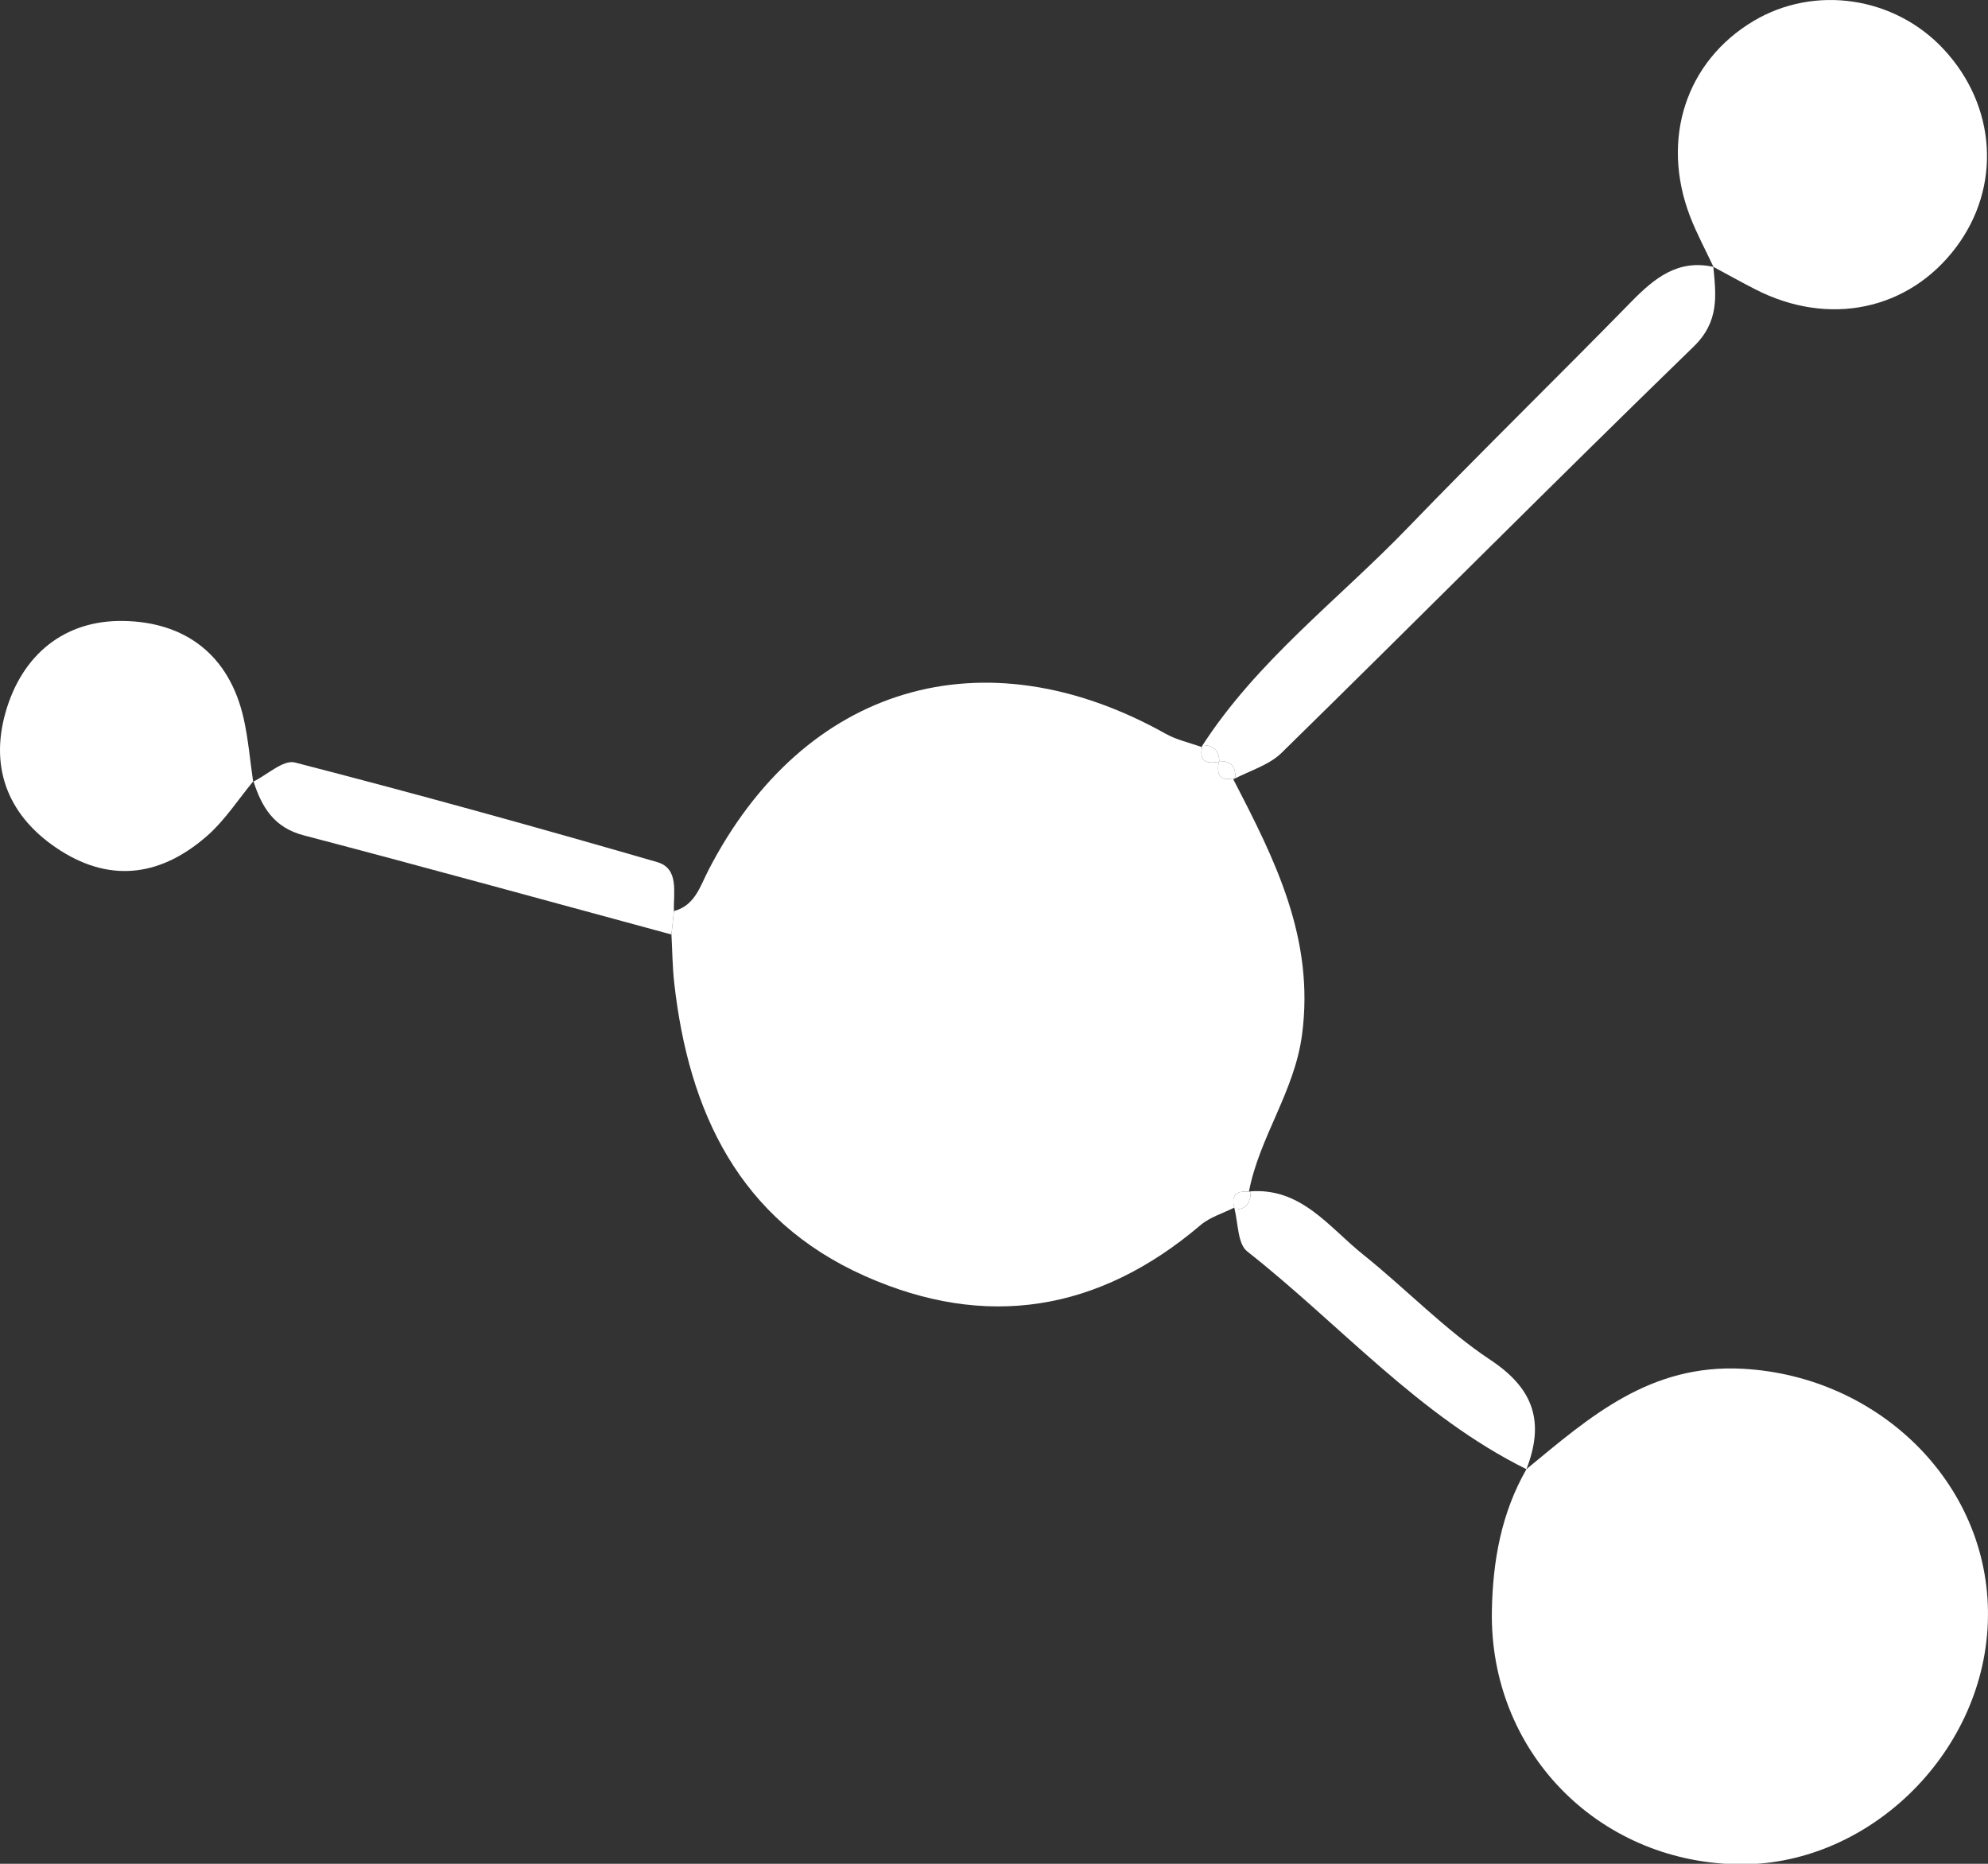 <svg width="32" height="30" viewBox="0 0 32 30" fill="none" xmlns="http://www.w3.org/2000/svg">
<rect x="0" y="0" width="32" height="30" fill="#333333" stroke="none"/>
<g clipPath="url(#clip0_6855_714)">
<path d="M19.867 19.438C19.684 19.53 19.476 19.591 19.324 19.72C17.687 21.112 15.869 21.408 13.917 20.537C11.902 19.637 11.085 17.903 10.852 15.815C10.824 15.559 10.822 15.3 10.808 15.042C10.821 14.916 10.834 14.791 10.848 14.665C11.185 14.574 11.265 14.276 11.403 14.007C12.94 11.027 15.832 10.17 18.764 11.811C18.94 11.91 19.147 11.954 19.34 12.024L19.359 11.993C19.288 12.244 19.402 12.308 19.628 12.258L19.62 12.252C19.579 12.467 19.629 12.593 19.882 12.519L19.852 12.545C20.521 13.834 21.165 15.107 20.958 16.658C20.836 17.574 20.272 18.301 20.104 19.178L20.133 19.186C19.909 19.156 19.797 19.226 19.878 19.47L19.867 19.438L19.867 19.438Z" fill="white"/>
<path d="M24.571 23.647C25.591 22.806 26.555 21.95 28.056 22.032C30.283 22.154 32.08 23.941 31.997 26.123C31.917 28.255 30.04 30.056 27.95 30.008C25.695 29.955 23.973 28.171 24.014 25.925C24.029 25.125 24.166 24.354 24.57 23.649L24.571 23.647L24.571 23.647Z" fill="white"/>
<path d="M27.581 4.296C27.454 4.024 27.31 3.759 27.203 3.48C26.728 2.239 27.139 0.987 28.223 0.34C29.206 -0.248 30.495 -0.058 31.286 0.792C32.137 1.706 32.218 3.008 31.484 3.983C30.723 4.994 29.439 5.264 28.256 4.658C28.028 4.542 27.804 4.416 27.579 4.295L27.581 4.296V4.296Z" fill="white"/>
<path d="M27.581 4.296C27.581 4.296 27.579 4.295 27.579 4.295C27.623 4.759 27.678 5.176 27.26 5.581C25.033 7.742 22.846 9.945 20.629 12.118C20.426 12.317 20.114 12.405 19.852 12.545C19.852 12.545 19.882 12.519 19.882 12.519C19.894 12.332 19.807 12.243 19.62 12.252C19.62 12.252 19.627 12.258 19.627 12.258C19.623 12.083 19.534 11.994 19.359 11.993L19.339 12.024C20.226 10.64 21.539 9.657 22.66 8.495C23.845 7.267 25.067 6.075 26.26 4.855C26.631 4.477 27.008 4.169 27.58 4.296L27.581 4.296Z" fill="white"/>
<path d="M4.079 12.573C3.835 12.867 3.624 13.197 3.342 13.447C2.622 14.082 1.815 14.227 0.973 13.691C0.153 13.168 -0.175 12.393 0.09 11.464C0.352 10.547 1.028 9.979 1.986 9.995C2.98 10.011 3.692 10.539 3.923 11.569C3.997 11.901 4.025 12.245 4.075 12.583L4.079 12.573H4.079Z" fill="white"/>
<path d="M4.079 12.573L4.074 12.583C4.3 12.473 4.561 12.225 4.746 12.273C6.698 12.776 8.641 13.315 10.577 13.876C10.938 13.98 10.837 14.371 10.848 14.664C10.834 14.791 10.821 14.916 10.808 15.042C8.835 14.508 6.866 13.964 4.889 13.446C4.407 13.32 4.213 12.99 4.079 12.573V12.573Z" fill="white"/>
<path d="M20.104 19.178C20.939 19.104 21.386 19.748 21.935 20.188C22.631 20.745 23.256 21.402 23.993 21.891C24.705 22.363 24.858 22.903 24.571 23.647C24.571 23.647 24.57 23.648 24.57 23.648C22.834 22.788 21.568 21.317 20.075 20.142C19.918 20.019 19.932 19.678 19.866 19.438C19.866 19.438 19.877 19.47 19.877 19.47C20.064 19.467 20.128 19.353 20.133 19.186L20.104 19.178H20.104Z" fill="white"/>
<path d="M19.359 11.993C19.534 11.994 19.623 12.083 19.627 12.258C19.402 12.307 19.288 12.244 19.359 11.993Z" fill="white"/>
<path d="M19.62 12.252C19.807 12.243 19.894 12.332 19.882 12.519C19.629 12.593 19.579 12.467 19.62 12.252Z" fill="white"/>
<path d="M20.133 19.186C20.128 19.353 20.064 19.467 19.877 19.47C19.797 19.226 19.909 19.156 20.133 19.186Z" fill="white"/>
</g>
<defs>
<clipPath id="clip0_6855_714">
<rect width="32" height="30.008" fill="white"/>
</clipPath>
</defs>
</svg>
